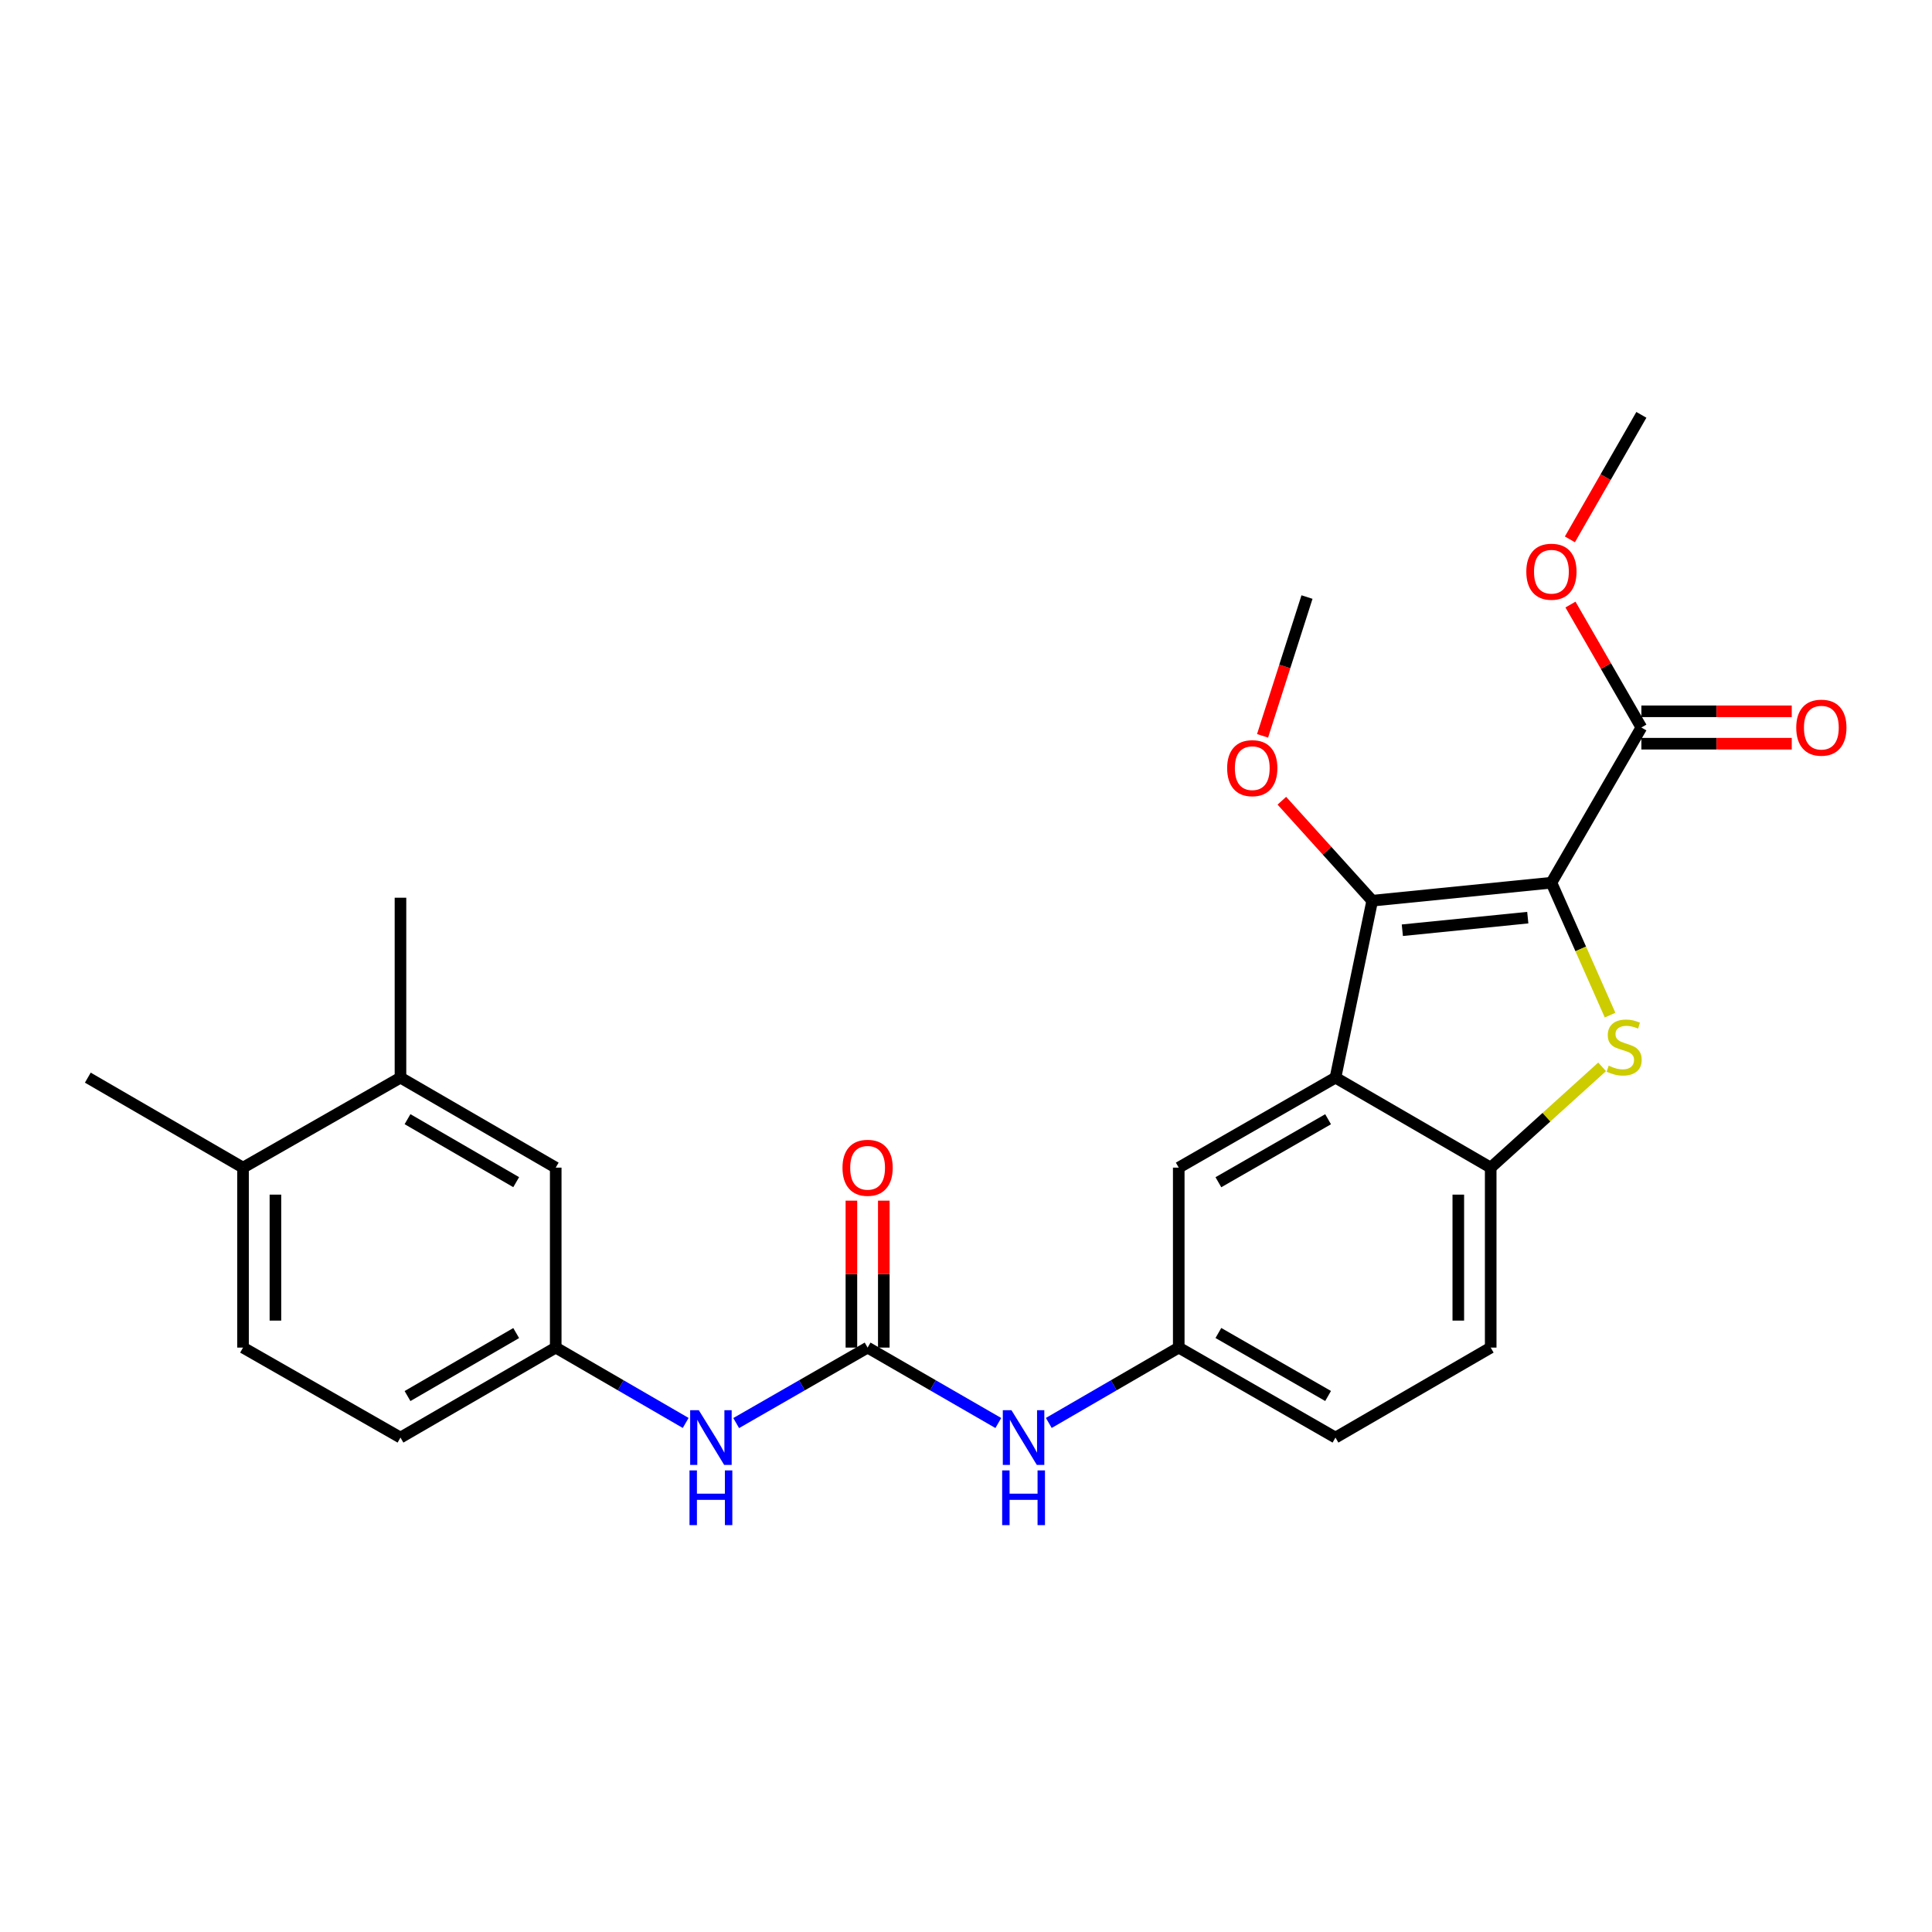 <?xml version='1.0' encoding='iso-8859-1'?>
<svg version='1.1' baseProfile='full'
              xmlns='http://www.w3.org/2000/svg'
                      xmlns:rdkit='http://www.rdkit.org/xml'
                      xmlns:xlink='http://www.w3.org/1999/xlink'
                  xml:space='preserve'
width='1000px' height='1000px' viewBox='0 0 1000 1000'>
<!-- END OF HEADER -->
<rect style='opacity:1.0;fill:#FFFFFF;stroke:none' width='1000' height='1000' x='0' y='0'> </rect>
<path class='bond-0' d='M 803.014,456.891 L 818.195,491.162' style='fill:none;fill-rule:evenodd;stroke:#000000;stroke-width:6px;stroke-linecap:butt;stroke-linejoin:miter;stroke-opacity:1' />
<path class='bond-0' d='M 818.195,491.162 L 833.375,525.433' style='fill:none;fill-rule:evenodd;stroke:#CCCC00;stroke-width:6px;stroke-linecap:butt;stroke-linejoin:miter;stroke-opacity:1' />
<path class='bond-1' d='M 803.014,456.891 L 710.259,466.198' style='fill:none;fill-rule:evenodd;stroke:#000000;stroke-width:6px;stroke-linecap:butt;stroke-linejoin:miter;stroke-opacity:1' />
<path class='bond-1' d='M 790.775,474.972 L 725.847,481.486' style='fill:none;fill-rule:evenodd;stroke:#000000;stroke-width:6px;stroke-linecap:butt;stroke-linejoin:miter;stroke-opacity:1' />
<path class='bond-5' d='M 803.014,456.891 L 849.574,376.554' style='fill:none;fill-rule:evenodd;stroke:#000000;stroke-width:6px;stroke-linecap:butt;stroke-linejoin:miter;stroke-opacity:1' />
<path class='bond-3' d='M 829.25,552.198 L 800.417,578.282' style='fill:none;fill-rule:evenodd;stroke:#CCCC00;stroke-width:6px;stroke-linecap:butt;stroke-linejoin:miter;stroke-opacity:1' />
<path class='bond-3' d='M 800.417,578.282 L 771.584,604.366' style='fill:none;fill-rule:evenodd;stroke:#000000;stroke-width:6px;stroke-linecap:butt;stroke-linejoin:miter;stroke-opacity:1' />
<path class='bond-2' d='M 710.259,466.198 L 691.237,557.788' style='fill:none;fill-rule:evenodd;stroke:#000000;stroke-width:6px;stroke-linecap:butt;stroke-linejoin:miter;stroke-opacity:1' />
<path class='bond-17' d='M 710.259,466.198 L 686.873,440.327' style='fill:none;fill-rule:evenodd;stroke:#000000;stroke-width:6px;stroke-linecap:butt;stroke-linejoin:miter;stroke-opacity:1' />
<path class='bond-17' d='M 686.873,440.327 L 663.486,414.455' style='fill:none;fill-rule:evenodd;stroke:#FF0000;stroke-width:6px;stroke-linecap:butt;stroke-linejoin:miter;stroke-opacity:1' />
<path class='bond-8' d='M 691.237,557.788 L 610.117,604.366' style='fill:none;fill-rule:evenodd;stroke:#000000;stroke-width:6px;stroke-linecap:butt;stroke-linejoin:miter;stroke-opacity:1' />
<path class='bond-8' d='M 687.419,579.316 L 630.635,611.921' style='fill:none;fill-rule:evenodd;stroke:#000000;stroke-width:6px;stroke-linecap:butt;stroke-linejoin:miter;stroke-opacity:1' />
<path class='bond-26' d='M 691.237,557.788 L 771.584,604.366' style='fill:none;fill-rule:evenodd;stroke:#000000;stroke-width:6px;stroke-linecap:butt;stroke-linejoin:miter;stroke-opacity:1' />
<path class='bond-16' d='M 771.584,604.366 L 771.584,697.512' style='fill:none;fill-rule:evenodd;stroke:#000000;stroke-width:6px;stroke-linecap:butt;stroke-linejoin:miter;stroke-opacity:1' />
<path class='bond-16' d='M 754.816,618.338 L 754.816,683.54' style='fill:none;fill-rule:evenodd;stroke:#000000;stroke-width:6px;stroke-linecap:butt;stroke-linejoin:miter;stroke-opacity:1' />
<path class='bond-4' d='M 449.07,697.512 L 482.899,717.031' style='fill:none;fill-rule:evenodd;stroke:#000000;stroke-width:6px;stroke-linecap:butt;stroke-linejoin:miter;stroke-opacity:1' />
<path class='bond-4' d='M 482.899,717.031 L 516.728,736.549' style='fill:none;fill-rule:evenodd;stroke:#0000FF;stroke-width:6px;stroke-linecap:butt;stroke-linejoin:miter;stroke-opacity:1' />
<path class='bond-7' d='M 449.07,697.512 L 415.058,717.046' style='fill:none;fill-rule:evenodd;stroke:#000000;stroke-width:6px;stroke-linecap:butt;stroke-linejoin:miter;stroke-opacity:1' />
<path class='bond-7' d='M 415.058,717.046 L 381.047,736.579' style='fill:none;fill-rule:evenodd;stroke:#0000FF;stroke-width:6px;stroke-linecap:butt;stroke-linejoin:miter;stroke-opacity:1' />
<path class='bond-12' d='M 457.454,697.512 L 457.454,659.483' style='fill:none;fill-rule:evenodd;stroke:#000000;stroke-width:6px;stroke-linecap:butt;stroke-linejoin:miter;stroke-opacity:1' />
<path class='bond-12' d='M 457.454,659.483 L 457.454,621.455' style='fill:none;fill-rule:evenodd;stroke:#FF0000;stroke-width:6px;stroke-linecap:butt;stroke-linejoin:miter;stroke-opacity:1' />
<path class='bond-12' d='M 440.686,697.512 L 440.686,659.483' style='fill:none;fill-rule:evenodd;stroke:#000000;stroke-width:6px;stroke-linecap:butt;stroke-linejoin:miter;stroke-opacity:1' />
<path class='bond-12' d='M 440.686,659.483 L 440.686,621.455' style='fill:none;fill-rule:evenodd;stroke:#FF0000;stroke-width:6px;stroke-linecap:butt;stroke-linejoin:miter;stroke-opacity:1' />
<path class='bond-14' d='M 849.574,384.938 L 888.487,384.938' style='fill:none;fill-rule:evenodd;stroke:#000000;stroke-width:6px;stroke-linecap:butt;stroke-linejoin:miter;stroke-opacity:1' />
<path class='bond-14' d='M 888.487,384.938 L 927.4,384.938' style='fill:none;fill-rule:evenodd;stroke:#FF0000;stroke-width:6px;stroke-linecap:butt;stroke-linejoin:miter;stroke-opacity:1' />
<path class='bond-14' d='M 849.574,368.17 L 888.487,368.17' style='fill:none;fill-rule:evenodd;stroke:#000000;stroke-width:6px;stroke-linecap:butt;stroke-linejoin:miter;stroke-opacity:1' />
<path class='bond-14' d='M 888.487,368.17 L 927.4,368.17' style='fill:none;fill-rule:evenodd;stroke:#FF0000;stroke-width:6px;stroke-linecap:butt;stroke-linejoin:miter;stroke-opacity:1' />
<path class='bond-19' d='M 849.574,376.554 L 831.223,344.739' style='fill:none;fill-rule:evenodd;stroke:#000000;stroke-width:6px;stroke-linecap:butt;stroke-linejoin:miter;stroke-opacity:1' />
<path class='bond-19' d='M 831.223,344.739 L 812.872,312.924' style='fill:none;fill-rule:evenodd;stroke:#FF0000;stroke-width:6px;stroke-linecap:butt;stroke-linejoin:miter;stroke-opacity:1' />
<path class='bond-6' d='M 542.86,736.516 L 576.488,717.014' style='fill:none;fill-rule:evenodd;stroke:#0000FF;stroke-width:6px;stroke-linecap:butt;stroke-linejoin:miter;stroke-opacity:1' />
<path class='bond-6' d='M 576.488,717.014 L 610.117,697.512' style='fill:none;fill-rule:evenodd;stroke:#000000;stroke-width:6px;stroke-linecap:butt;stroke-linejoin:miter;stroke-opacity:1' />
<path class='bond-11' d='M 354.907,736.516 L 321.274,717.014' style='fill:none;fill-rule:evenodd;stroke:#0000FF;stroke-width:6px;stroke-linecap:butt;stroke-linejoin:miter;stroke-opacity:1' />
<path class='bond-11' d='M 321.274,717.014 L 287.64,697.512' style='fill:none;fill-rule:evenodd;stroke:#000000;stroke-width:6px;stroke-linecap:butt;stroke-linejoin:miter;stroke-opacity:1' />
<path class='bond-10' d='M 610.117,604.366 L 610.117,697.512' style='fill:none;fill-rule:evenodd;stroke:#000000;stroke-width:6px;stroke-linecap:butt;stroke-linejoin:miter;stroke-opacity:1' />
<path class='bond-9' d='M 207.284,557.788 L 287.64,604.366' style='fill:none;fill-rule:evenodd;stroke:#000000;stroke-width:6px;stroke-linecap:butt;stroke-linejoin:miter;stroke-opacity:1' />
<path class='bond-9' d='M 210.929,579.282 L 267.178,611.886' style='fill:none;fill-rule:evenodd;stroke:#000000;stroke-width:6px;stroke-linecap:butt;stroke-linejoin:miter;stroke-opacity:1' />
<path class='bond-22' d='M 207.284,557.788 L 207.284,464.661' style='fill:none;fill-rule:evenodd;stroke:#000000;stroke-width:6px;stroke-linecap:butt;stroke-linejoin:miter;stroke-opacity:1' />
<path class='bond-28' d='M 207.284,557.788 L 125.792,604.366' style='fill:none;fill-rule:evenodd;stroke:#000000;stroke-width:6px;stroke-linecap:butt;stroke-linejoin:miter;stroke-opacity:1' />
<path class='bond-27' d='M 610.117,697.512 L 691.237,744.09' style='fill:none;fill-rule:evenodd;stroke:#000000;stroke-width:6px;stroke-linecap:butt;stroke-linejoin:miter;stroke-opacity:1' />
<path class='bond-27' d='M 630.635,689.958 L 687.419,722.562' style='fill:none;fill-rule:evenodd;stroke:#000000;stroke-width:6px;stroke-linecap:butt;stroke-linejoin:miter;stroke-opacity:1' />
<path class='bond-13' d='M 287.64,697.512 L 287.64,604.366' style='fill:none;fill-rule:evenodd;stroke:#000000;stroke-width:6px;stroke-linecap:butt;stroke-linejoin:miter;stroke-opacity:1' />
<path class='bond-21' d='M 287.64,697.512 L 207.284,744.09' style='fill:none;fill-rule:evenodd;stroke:#000000;stroke-width:6px;stroke-linecap:butt;stroke-linejoin:miter;stroke-opacity:1' />
<path class='bond-21' d='M 267.178,689.992 L 210.929,722.596' style='fill:none;fill-rule:evenodd;stroke:#000000;stroke-width:6px;stroke-linecap:butt;stroke-linejoin:miter;stroke-opacity:1' />
<path class='bond-15' d='M 125.792,604.366 L 125.792,697.512' style='fill:none;fill-rule:evenodd;stroke:#000000;stroke-width:6px;stroke-linecap:butt;stroke-linejoin:miter;stroke-opacity:1' />
<path class='bond-15' d='M 142.56,618.338 L 142.56,683.54' style='fill:none;fill-rule:evenodd;stroke:#000000;stroke-width:6px;stroke-linecap:butt;stroke-linejoin:miter;stroke-opacity:1' />
<path class='bond-23' d='M 125.792,604.366 L 45.455,557.788' style='fill:none;fill-rule:evenodd;stroke:#000000;stroke-width:6px;stroke-linecap:butt;stroke-linejoin:miter;stroke-opacity:1' />
<path class='bond-20' d='M 771.584,697.512 L 691.237,744.09' style='fill:none;fill-rule:evenodd;stroke:#000000;stroke-width:6px;stroke-linecap:butt;stroke-linejoin:miter;stroke-opacity:1' />
<path class='bond-24' d='M 653.5,380.871 L 665,344.953' style='fill:none;fill-rule:evenodd;stroke:#FF0000;stroke-width:6px;stroke-linecap:butt;stroke-linejoin:miter;stroke-opacity:1' />
<path class='bond-24' d='M 665,344.953 L 676.5,309.035' style='fill:none;fill-rule:evenodd;stroke:#000000;stroke-width:6px;stroke-linecap:butt;stroke-linejoin:miter;stroke-opacity:1' />
<path class='bond-18' d='M 125.792,697.512 L 207.284,744.09' style='fill:none;fill-rule:evenodd;stroke:#000000;stroke-width:6px;stroke-linecap:butt;stroke-linejoin:miter;stroke-opacity:1' />
<path class='bond-25' d='M 812.577,279.177 L 831.075,246.95' style='fill:none;fill-rule:evenodd;stroke:#FF0000;stroke-width:6px;stroke-linecap:butt;stroke-linejoin:miter;stroke-opacity:1' />
<path class='bond-25' d='M 831.075,246.95 L 849.574,214.724' style='fill:none;fill-rule:evenodd;stroke:#000000;stroke-width:6px;stroke-linecap:butt;stroke-linejoin:miter;stroke-opacity:1' />
<path  class='atom-1' d='M 832.659 551.597
Q 832.979 551.717, 834.299 552.277
Q 835.619 552.837, 837.059 553.197
Q 838.539 553.517, 839.979 553.517
Q 842.659 553.517, 844.219 552.237
Q 845.779 550.917, 845.779 548.637
Q 845.779 547.077, 844.979 546.117
Q 844.219 545.157, 843.019 544.637
Q 841.819 544.117, 839.819 543.517
Q 837.299 542.757, 835.779 542.037
Q 834.299 541.317, 833.219 539.797
Q 832.179 538.277, 832.179 535.717
Q 832.179 532.157, 834.579 529.957
Q 837.019 527.757, 841.819 527.757
Q 845.099 527.757, 848.819 529.317
L 847.899 532.397
Q 844.499 530.997, 841.939 530.997
Q 839.179 530.997, 837.659 532.157
Q 836.139 533.277, 836.179 535.237
Q 836.179 536.757, 836.939 537.677
Q 837.739 538.597, 838.859 539.117
Q 840.019 539.637, 841.939 540.237
Q 844.499 541.037, 846.019 541.837
Q 847.539 542.637, 848.619 544.277
Q 849.739 545.877, 849.739 548.637
Q 849.739 552.557, 847.099 554.677
Q 844.499 556.757, 840.139 556.757
Q 837.619 556.757, 835.699 556.197
Q 833.819 555.677, 831.579 554.757
L 832.659 551.597
' fill='#CCCC00'/>
<path  class='atom-7' d='M 523.538 729.93
L 532.818 744.93
Q 533.738 746.41, 535.218 749.09
Q 536.698 751.77, 536.778 751.93
L 536.778 729.93
L 540.538 729.93
L 540.538 758.25
L 536.658 758.25
L 526.698 741.85
Q 525.538 739.93, 524.298 737.73
Q 523.098 735.53, 522.738 734.85
L 522.738 758.25
L 519.058 758.25
L 519.058 729.93
L 523.538 729.93
' fill='#0000FF'/>
<path  class='atom-7' d='M 518.718 761.082
L 522.558 761.082
L 522.558 773.122
L 537.038 773.122
L 537.038 761.082
L 540.878 761.082
L 540.878 789.402
L 537.038 789.402
L 537.038 776.322
L 522.558 776.322
L 522.558 789.402
L 518.718 789.402
L 518.718 761.082
' fill='#0000FF'/>
<path  class='atom-8' d='M 361.709 729.93
L 370.989 744.93
Q 371.909 746.41, 373.389 749.09
Q 374.869 751.77, 374.949 751.93
L 374.949 729.93
L 378.709 729.93
L 378.709 758.25
L 374.829 758.25
L 364.869 741.85
Q 363.709 739.93, 362.469 737.73
Q 361.269 735.53, 360.909 734.85
L 360.909 758.25
L 357.229 758.25
L 357.229 729.93
L 361.709 729.93
' fill='#0000FF'/>
<path  class='atom-8' d='M 356.889 761.082
L 360.729 761.082
L 360.729 773.122
L 375.209 773.122
L 375.209 761.082
L 379.049 761.082
L 379.049 789.402
L 375.209 789.402
L 375.209 776.322
L 360.729 776.322
L 360.729 789.402
L 356.889 789.402
L 356.889 761.082
' fill='#0000FF'/>
<path  class='atom-13' d='M 436.07 604.446
Q 436.07 597.646, 439.43 593.846
Q 442.79 590.046, 449.07 590.046
Q 455.35 590.046, 458.71 593.846
Q 462.07 597.646, 462.07 604.446
Q 462.07 611.326, 458.67 615.246
Q 455.27 619.126, 449.07 619.126
Q 442.83 619.126, 439.43 615.246
Q 436.07 611.366, 436.07 604.446
M 449.07 615.926
Q 453.39 615.926, 455.71 613.046
Q 458.07 610.126, 458.07 604.446
Q 458.07 598.886, 455.71 596.086
Q 453.39 593.246, 449.07 593.246
Q 444.75 593.246, 442.39 596.046
Q 440.07 598.846, 440.07 604.446
Q 440.07 610.166, 442.39 613.046
Q 444.75 615.926, 449.07 615.926
' fill='#FF0000'/>
<path  class='atom-15' d='M 929.729 376.634
Q 929.729 369.834, 933.089 366.034
Q 936.449 362.234, 942.729 362.234
Q 949.009 362.234, 952.369 366.034
Q 955.729 369.834, 955.729 376.634
Q 955.729 383.514, 952.329 387.434
Q 948.929 391.314, 942.729 391.314
Q 936.489 391.314, 933.089 387.434
Q 929.729 383.554, 929.729 376.634
M 942.729 388.114
Q 947.049 388.114, 949.369 385.234
Q 951.729 382.314, 951.729 376.634
Q 951.729 371.074, 949.369 368.274
Q 947.049 365.434, 942.729 365.434
Q 938.409 365.434, 936.049 368.234
Q 933.729 371.034, 933.729 376.634
Q 933.729 382.354, 936.049 385.234
Q 938.409 388.114, 942.729 388.114
' fill='#FF0000'/>
<path  class='atom-18' d='M 635.171 397.594
Q 635.171 390.794, 638.531 386.994
Q 641.891 383.194, 648.171 383.194
Q 654.451 383.194, 657.811 386.994
Q 661.171 390.794, 661.171 397.594
Q 661.171 404.474, 657.771 408.394
Q 654.371 412.274, 648.171 412.274
Q 641.931 412.274, 638.531 408.394
Q 635.171 404.514, 635.171 397.594
M 648.171 409.074
Q 652.491 409.074, 654.811 406.194
Q 657.171 403.274, 657.171 397.594
Q 657.171 392.034, 654.811 389.234
Q 652.491 386.394, 648.171 386.394
Q 643.851 386.394, 641.491 389.194
Q 639.171 391.994, 639.171 397.594
Q 639.171 403.314, 641.491 406.194
Q 643.851 409.074, 648.171 409.074
' fill='#FF0000'/>
<path  class='atom-20' d='M 790.014 295.915
Q 790.014 289.115, 793.374 285.315
Q 796.734 281.515, 803.014 281.515
Q 809.294 281.515, 812.654 285.315
Q 816.014 289.115, 816.014 295.915
Q 816.014 302.795, 812.614 306.715
Q 809.214 310.595, 803.014 310.595
Q 796.774 310.595, 793.374 306.715
Q 790.014 302.835, 790.014 295.915
M 803.014 307.395
Q 807.334 307.395, 809.654 304.515
Q 812.014 301.595, 812.014 295.915
Q 812.014 290.355, 809.654 287.555
Q 807.334 284.715, 803.014 284.715
Q 798.694 284.715, 796.334 287.515
Q 794.014 290.315, 794.014 295.915
Q 794.014 301.635, 796.334 304.515
Q 798.694 307.395, 803.014 307.395
' fill='#FF0000'/>
</svg>
